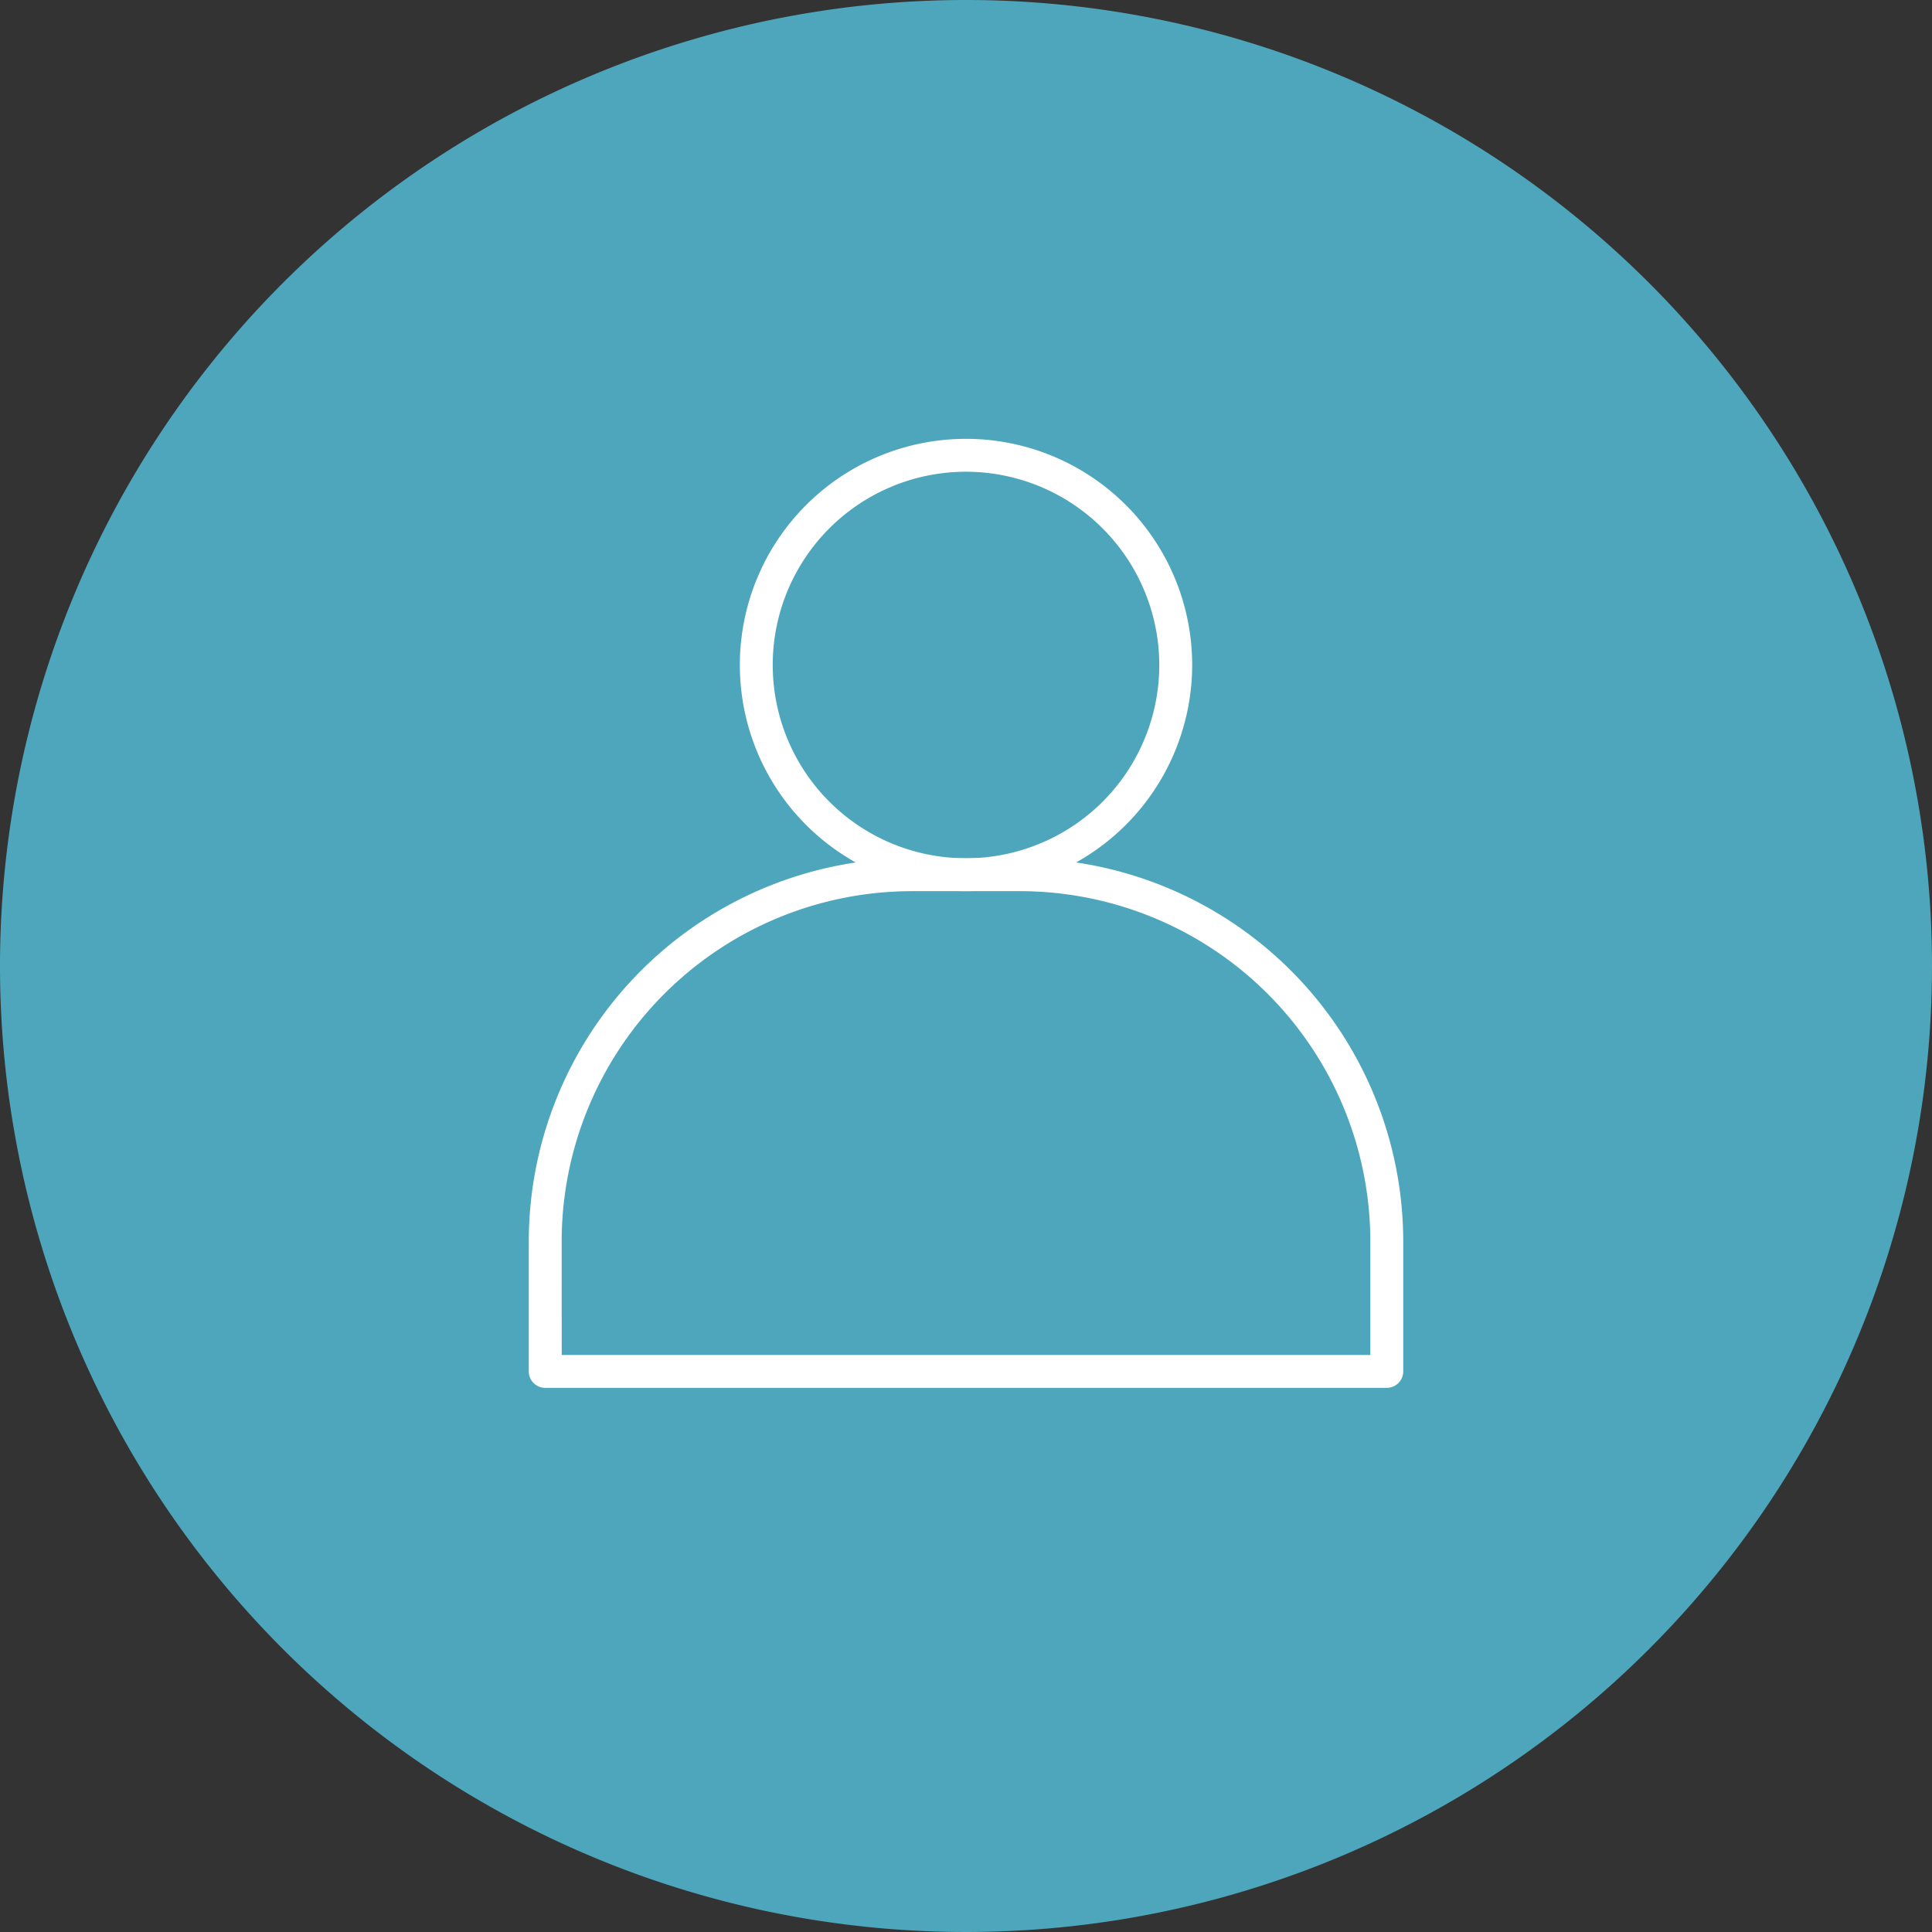 <svg viewBox="0 0 217.382 217.382" height="217.382" width="217.382" xmlns="http://www.w3.org/2000/svg">
  <rect x="0" y="0" width="217.382" height="217.382" fill="#333333" stroke="none"/>
  <g transform="translate(0)" data-name="Group 68331" id="Group_68331">
    <path fill="#4da6bc" transform="translate(-1197.174)" d="M1414.556,108.691A108.691,108.691,0,1,1,1305.865,0a108.691,108.691,0,0,1,108.691,108.691" data-name="Path 83185" id="Path_83185"></path>
    <g transform="translate(59.499 49.377)" data-name="Group 68326" id="Group_68326">
      <path fill="#fff" transform="translate(-1513.44 -208.764)" d="M1562.632,259.658a25.447,25.447,0,1,1,25.448-25.448,25.476,25.476,0,0,1-25.448,25.448m0-47.193a21.746,21.746,0,1,0,21.747,21.746,21.77,21.77,0,0,0-21.747-21.746" data-name="Path 83211" id="Path_83211"></path>
      <path fill="#fff" transform="translate(-1425.653 -383.251)" d="M1522.188,490.031H1427.5a1.851,1.851,0,0,1-1.85-1.85V473.545a43.146,43.146,0,0,1,43.1-43.1h12.191a43.146,43.146,0,0,1,43.1,43.1V488.18a1.851,1.851,0,0,1-1.85,1.85m-92.834-3.7h90.983V473.545a39.441,39.441,0,0,0-39.4-39.4H1468.75a39.441,39.441,0,0,0-39.4,39.4Z" data-name="Path 83212" id="Path_83212"></path>
    </g>
  </g>
</svg>
